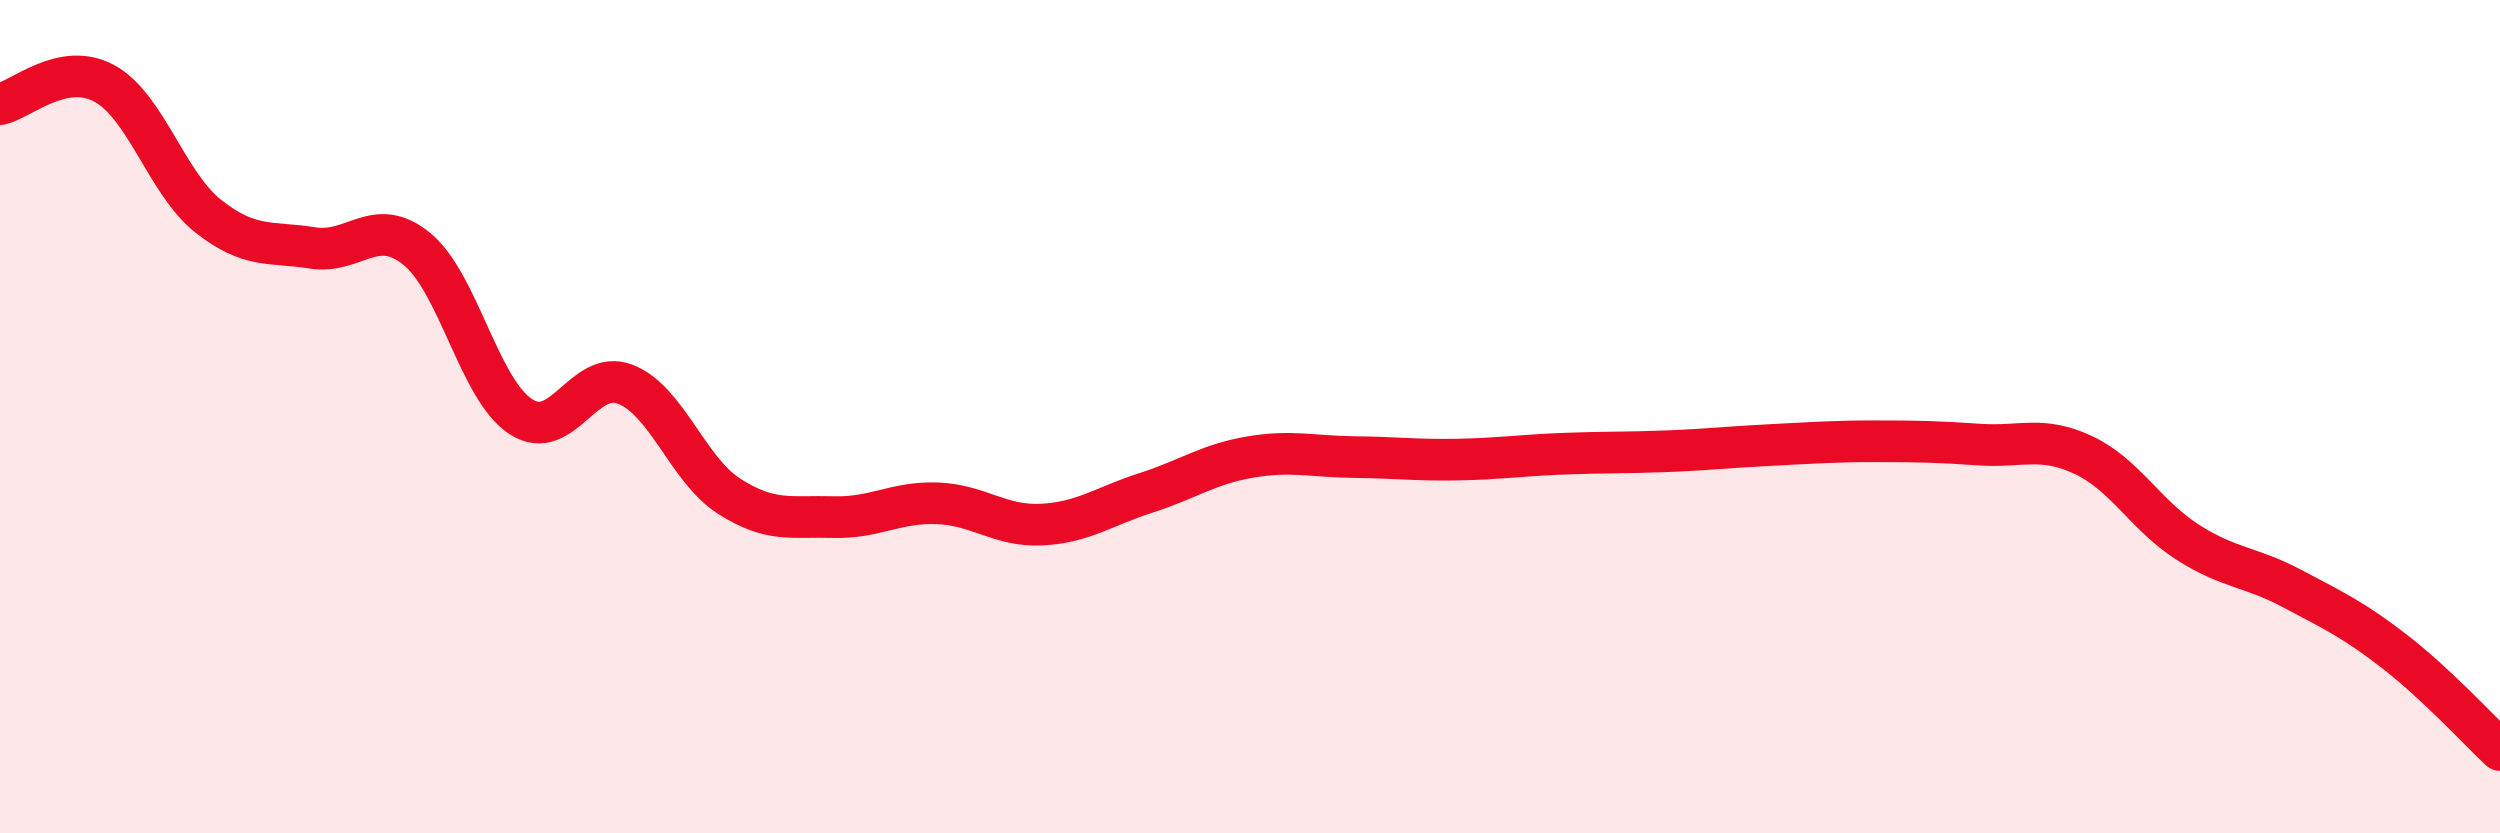 
    <svg width="60" height="20" viewBox="0 0 60 20" xmlns="http://www.w3.org/2000/svg">
      <path
        d="M 0,2.5 C 0.5,2.4 1.5,1.46 2.5,2 C 3.5,2.54 4,4.4 5,5.19 C 6,5.98 6.5,5.79 7.5,5.95 C 8.5,6.11 9,5.16 10,5.97 C 11,6.78 11.5,9.35 12.5,10 C 13.5,10.65 14,8.84 15,9.22 C 16,9.6 16.5,11.27 17.5,11.91 C 18.5,12.55 19,12.38 20,12.41 C 21,12.44 21.5,12.04 22.5,12.08 C 23.5,12.12 24,12.64 25,12.59 C 26,12.54 26.5,12.15 27.5,11.83 C 28.5,11.51 29,11.14 30,10.97 C 31,10.8 31.5,10.96 32.5,10.97 C 33.5,10.98 34,11.05 35,11.03 C 36,11.01 36.5,10.93 37.5,10.89 C 38.5,10.85 39,10.87 40,10.83 C 41,10.79 41.5,10.73 42.5,10.68 C 43.5,10.63 44,10.59 45,10.59 C 46,10.59 46.5,10.6 47.5,10.67 C 48.5,10.74 49,10.45 50,10.92 C 51,11.39 51.5,12.37 52.5,13.01 C 53.5,13.65 54,13.59 55,14.12 C 56,14.65 56.5,14.88 57.5,15.66 C 58.5,16.44 59.5,17.53 60,18L60 20L0 20Z"
        fill="#EB0A25"
        opacity="0.1"
        stroke-linecap="round"
        stroke-linejoin="round"
      />
      <path
        d="M 0,2.5 C 0.5,2.4 1.5,1.46 2.5,2 C 3.5,2.54 4,4.4 5,5.19 C 6,5.98 6.5,5.79 7.5,5.95 C 8.5,6.11 9,5.16 10,5.97 C 11,6.78 11.5,9.35 12.5,10 C 13.5,10.65 14,8.84 15,9.22 C 16,9.6 16.5,11.27 17.5,11.91 C 18.5,12.55 19,12.38 20,12.41 C 21,12.44 21.5,12.04 22.5,12.08 C 23.5,12.12 24,12.64 25,12.59 C 26,12.54 26.5,12.15 27.5,11.83 C 28.5,11.51 29,11.14 30,10.97 C 31,10.8 31.5,10.96 32.5,10.97 C 33.5,10.98 34,11.05 35,11.03 C 36,11.01 36.5,10.93 37.5,10.89 C 38.5,10.85 39,10.87 40,10.83 C 41,10.79 41.5,10.73 42.5,10.68 C 43.5,10.63 44,10.59 45,10.59 C 46,10.59 46.5,10.6 47.5,10.67 C 48.5,10.74 49,10.45 50,10.92 C 51,11.39 51.5,12.37 52.5,13.01 C 53.5,13.65 54,13.59 55,14.12 C 56,14.65 56.5,14.88 57.5,15.66 C 58.5,16.44 59.5,17.53 60,18"
        stroke="#EB0A25"
        stroke-width="1"
        fill="none"
        stroke-linecap="round"
        stroke-linejoin="round"
      />
    </svg>
  